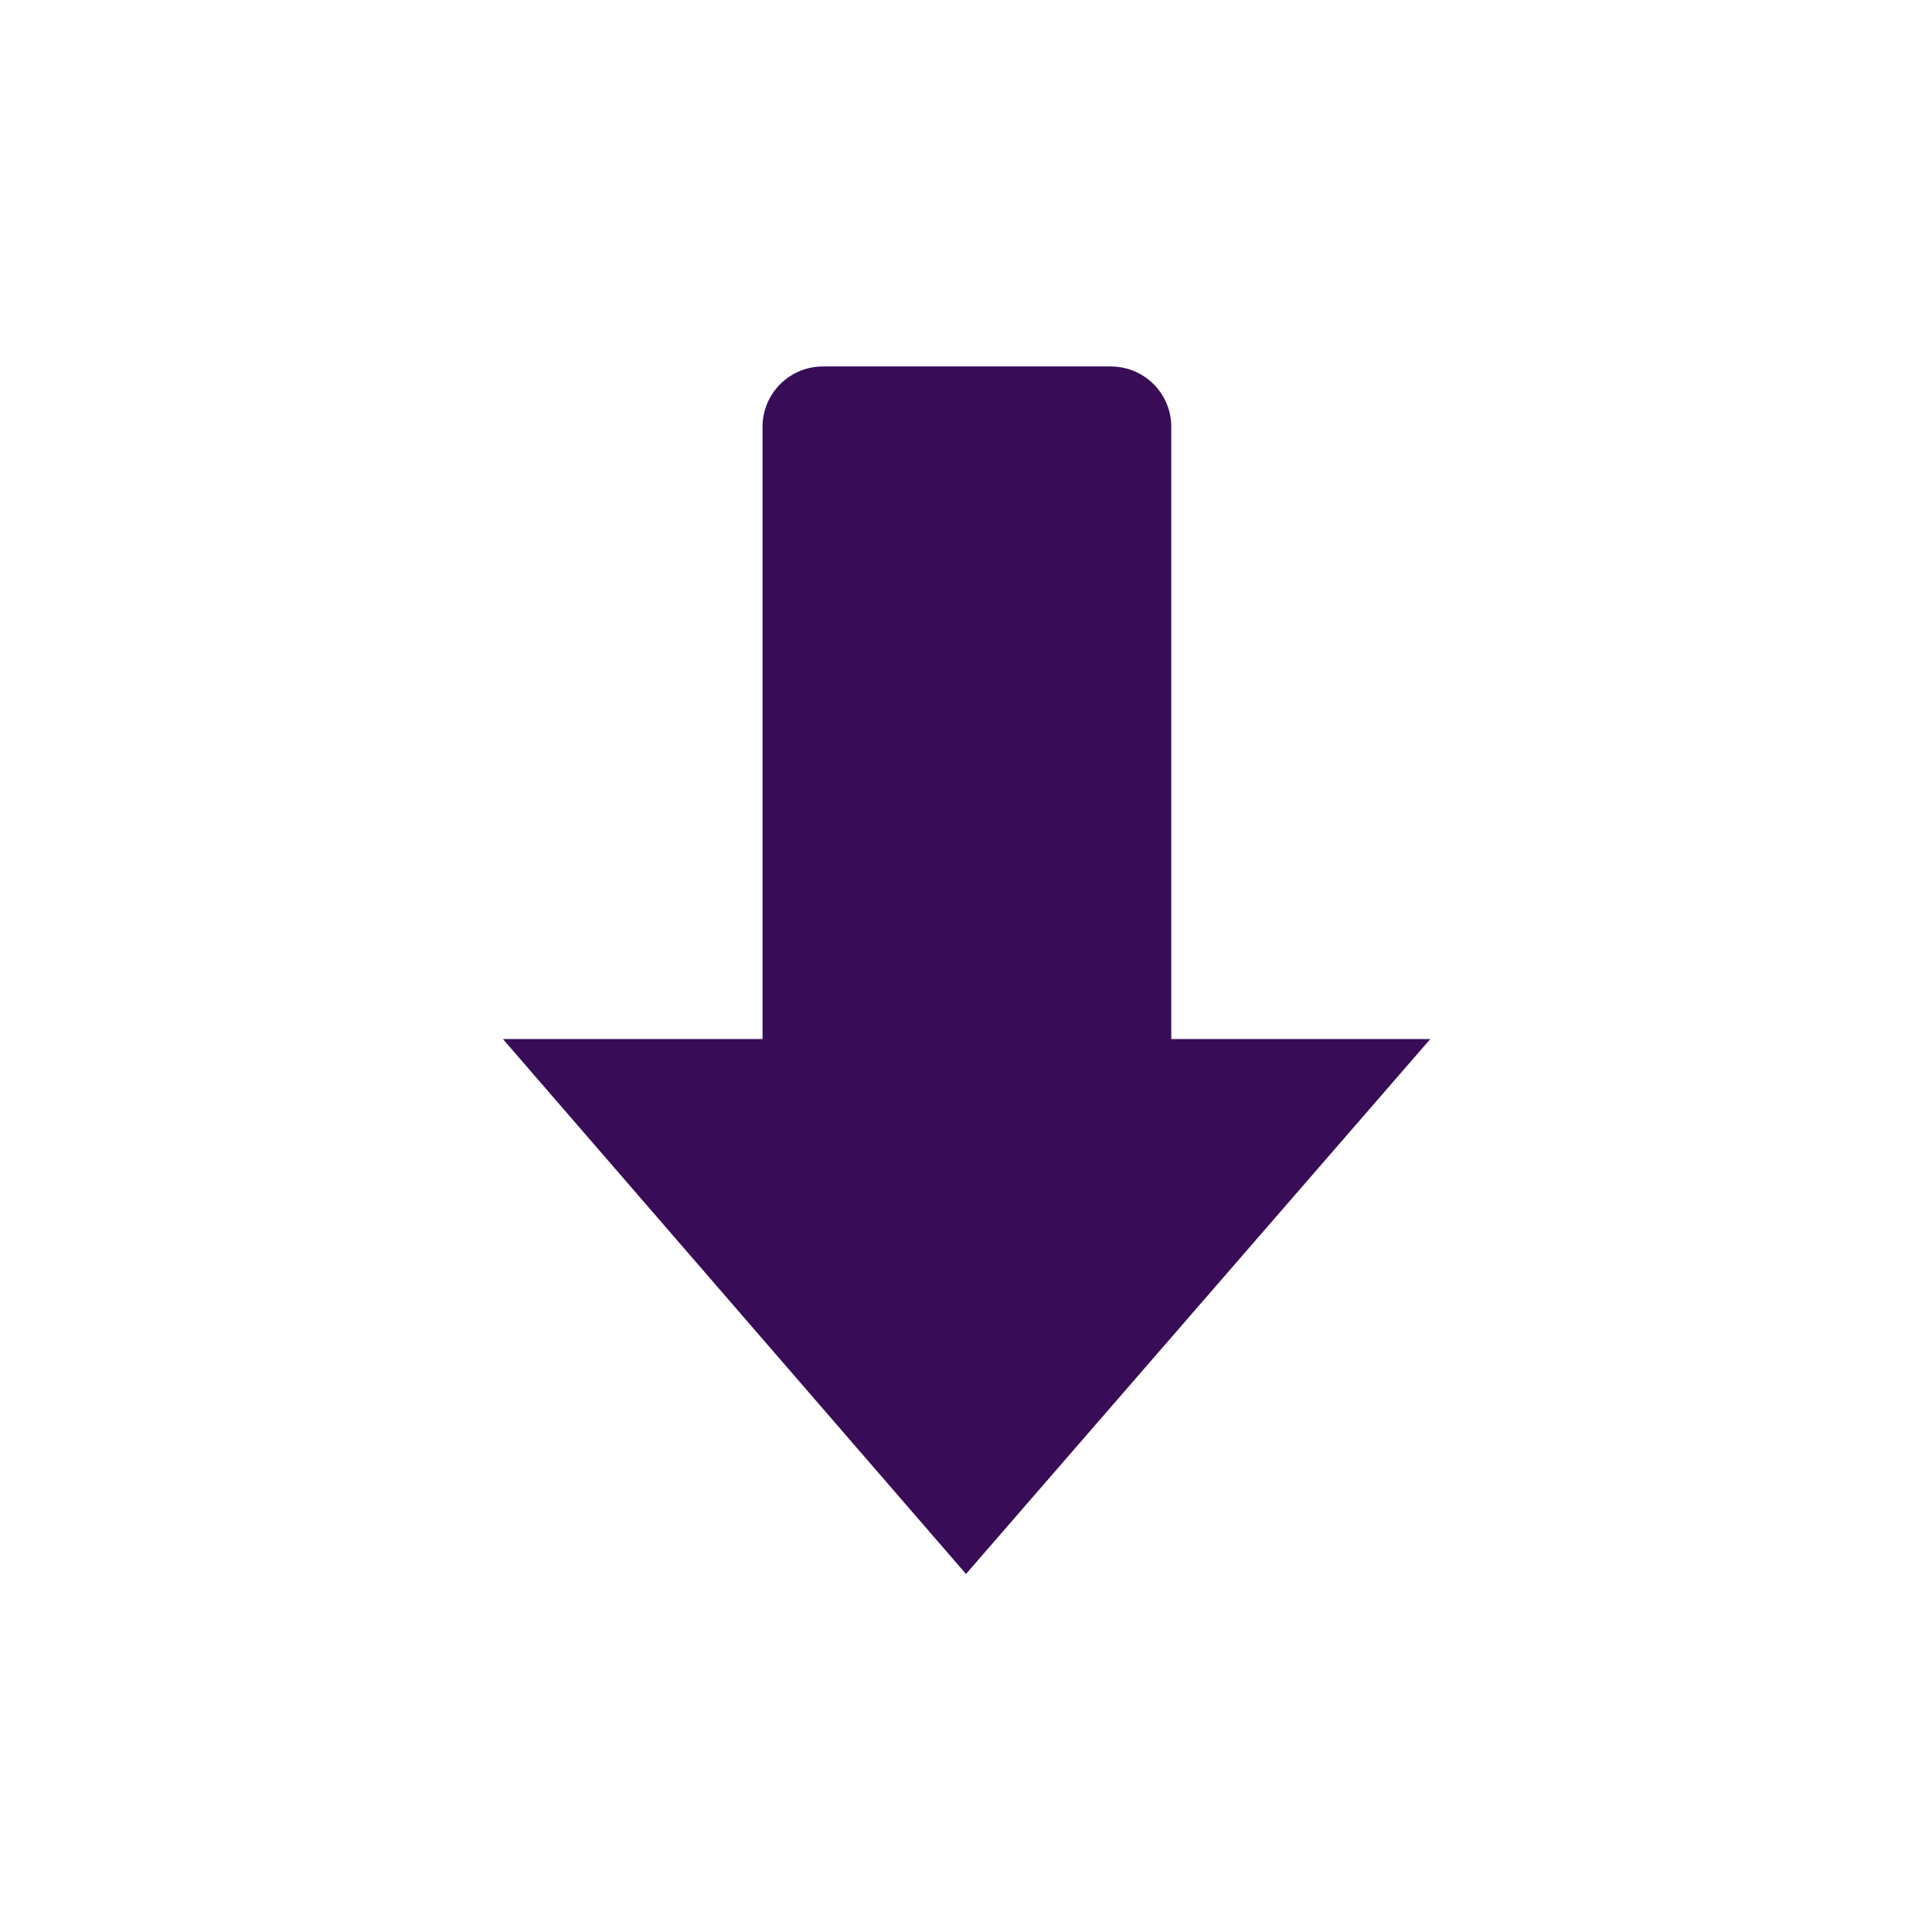 <svg xmlns="http://www.w3.org/2000/svg" viewBox="0 0 32 32"><defs><style>.cls-1{fill:#380c57;}</style></defs><g id="ICONS"><path class="cls-1" d="M19.4,17.21V7.07a1,1,0,0,0-1-1H13.63a1,1,0,0,0-1,1V17.21H8.33L16,26.07l7.69-8.86Z"/></g></svg>